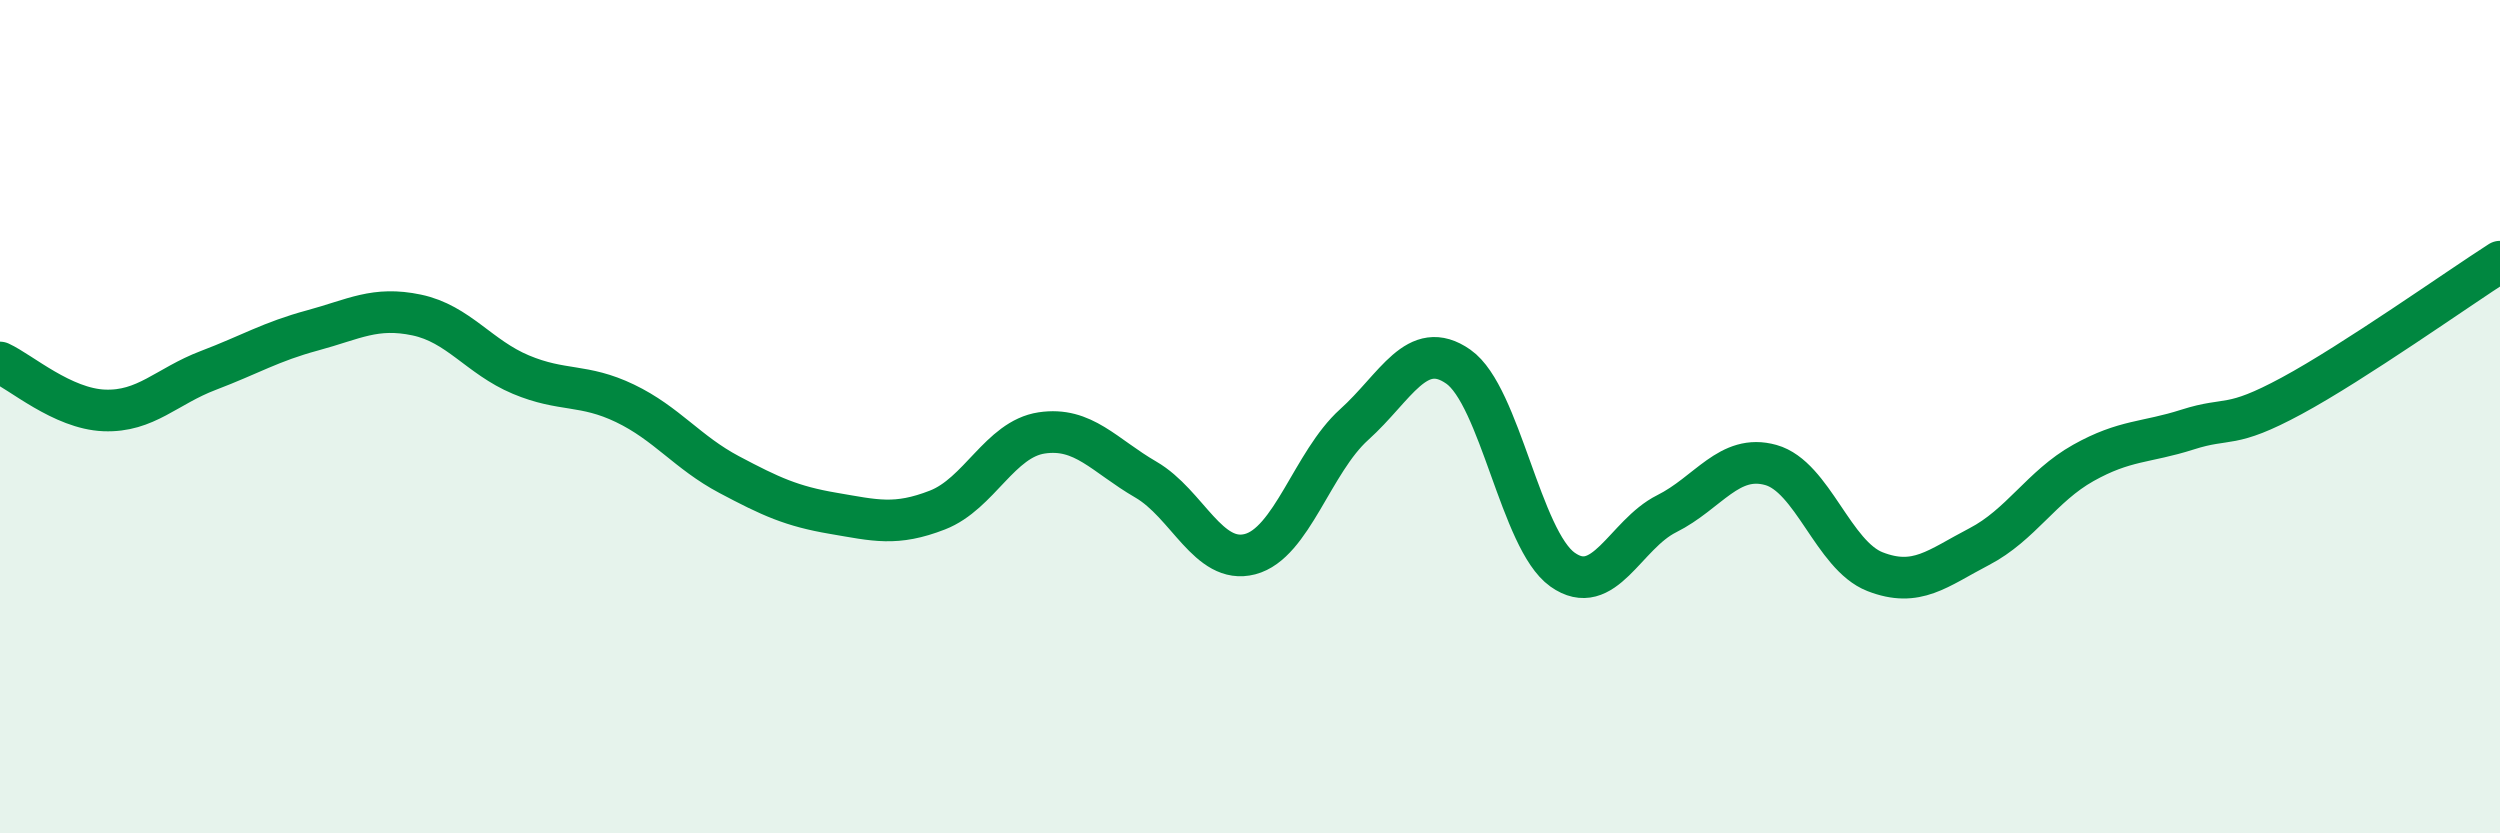 
    <svg width="60" height="20" viewBox="0 0 60 20" xmlns="http://www.w3.org/2000/svg">
      <path
        d="M 0,8.7 C 0.5,8.93 1.5,9.81 2.5,9.85 C 3.5,9.89 4,9.27 5,8.89 C 6,8.51 6.5,8.2 7.5,7.93 C 8.5,7.66 9,7.35 10,7.56 C 11,7.77 11.5,8.57 12.5,8.99 C 13.5,9.41 14,9.2 15,9.68 C 16,10.16 16.5,10.86 17.5,11.39 C 18.5,11.92 19,12.15 20,12.32 C 21,12.49 21.5,12.63 22.5,12.24 C 23.5,11.85 24,10.54 25,10.39 C 26,10.24 26.5,10.93 27.5,11.51 C 28.5,12.09 29,13.56 30,13.3 C 31,13.04 31.5,11.09 32.5,10.19 C 33.5,9.29 34,8.1 35,8.8 C 36,9.5 36.5,12.96 37.5,13.67 C 38.5,14.38 39,12.83 40,12.33 C 41,11.83 41.5,10.88 42.5,11.16 C 43.5,11.44 44,13.33 45,13.72 C 46,14.11 46.5,13.64 47.5,13.12 C 48.5,12.6 49,11.67 50,11.11 C 51,10.55 51.5,10.63 52.5,10.31 C 53.5,9.99 53.5,10.31 55,9.5 C 56.5,8.69 59,6.92 60,6.28L60 20L0 20Z"
        fill="#008740"
        opacity="0.1"
        stroke-linecap="round"
        stroke-linejoin="round"
      />
      <path
        d="M 0,8.7 C 0.5,8.93 1.5,9.81 2.5,9.85 C 3.5,9.89 4,9.27 5,8.89 C 6,8.51 6.5,8.2 7.5,7.93 C 8.5,7.66 9,7.35 10,7.56 C 11,7.77 11.5,8.57 12.5,8.99 C 13.5,9.41 14,9.2 15,9.68 C 16,10.16 16.5,10.86 17.5,11.39 C 18.5,11.92 19,12.15 20,12.32 C 21,12.49 21.5,12.63 22.5,12.24 C 23.5,11.85 24,10.54 25,10.39 C 26,10.24 26.5,10.93 27.5,11.51 C 28.5,12.09 29,13.56 30,13.3 C 31,13.04 31.5,11.09 32.5,10.19 C 33.5,9.29 34,8.1 35,8.8 C 36,9.5 36.5,12.96 37.5,13.67 C 38.5,14.38 39,12.83 40,12.33 C 41,11.83 41.5,10.88 42.5,11.16 C 43.5,11.44 44,13.33 45,13.72 C 46,14.11 46.5,13.64 47.5,13.12 C 48.5,12.6 49,11.67 50,11.11 C 51,10.55 51.5,10.63 52.5,10.31 C 53.5,9.99 53.5,10.31 55,9.5 C 56.5,8.69 59,6.92 60,6.28"
        stroke="#008740"
        stroke-width="1"
        fill="none"
        stroke-linecap="round"
        stroke-linejoin="round"
      />
    </svg>
  